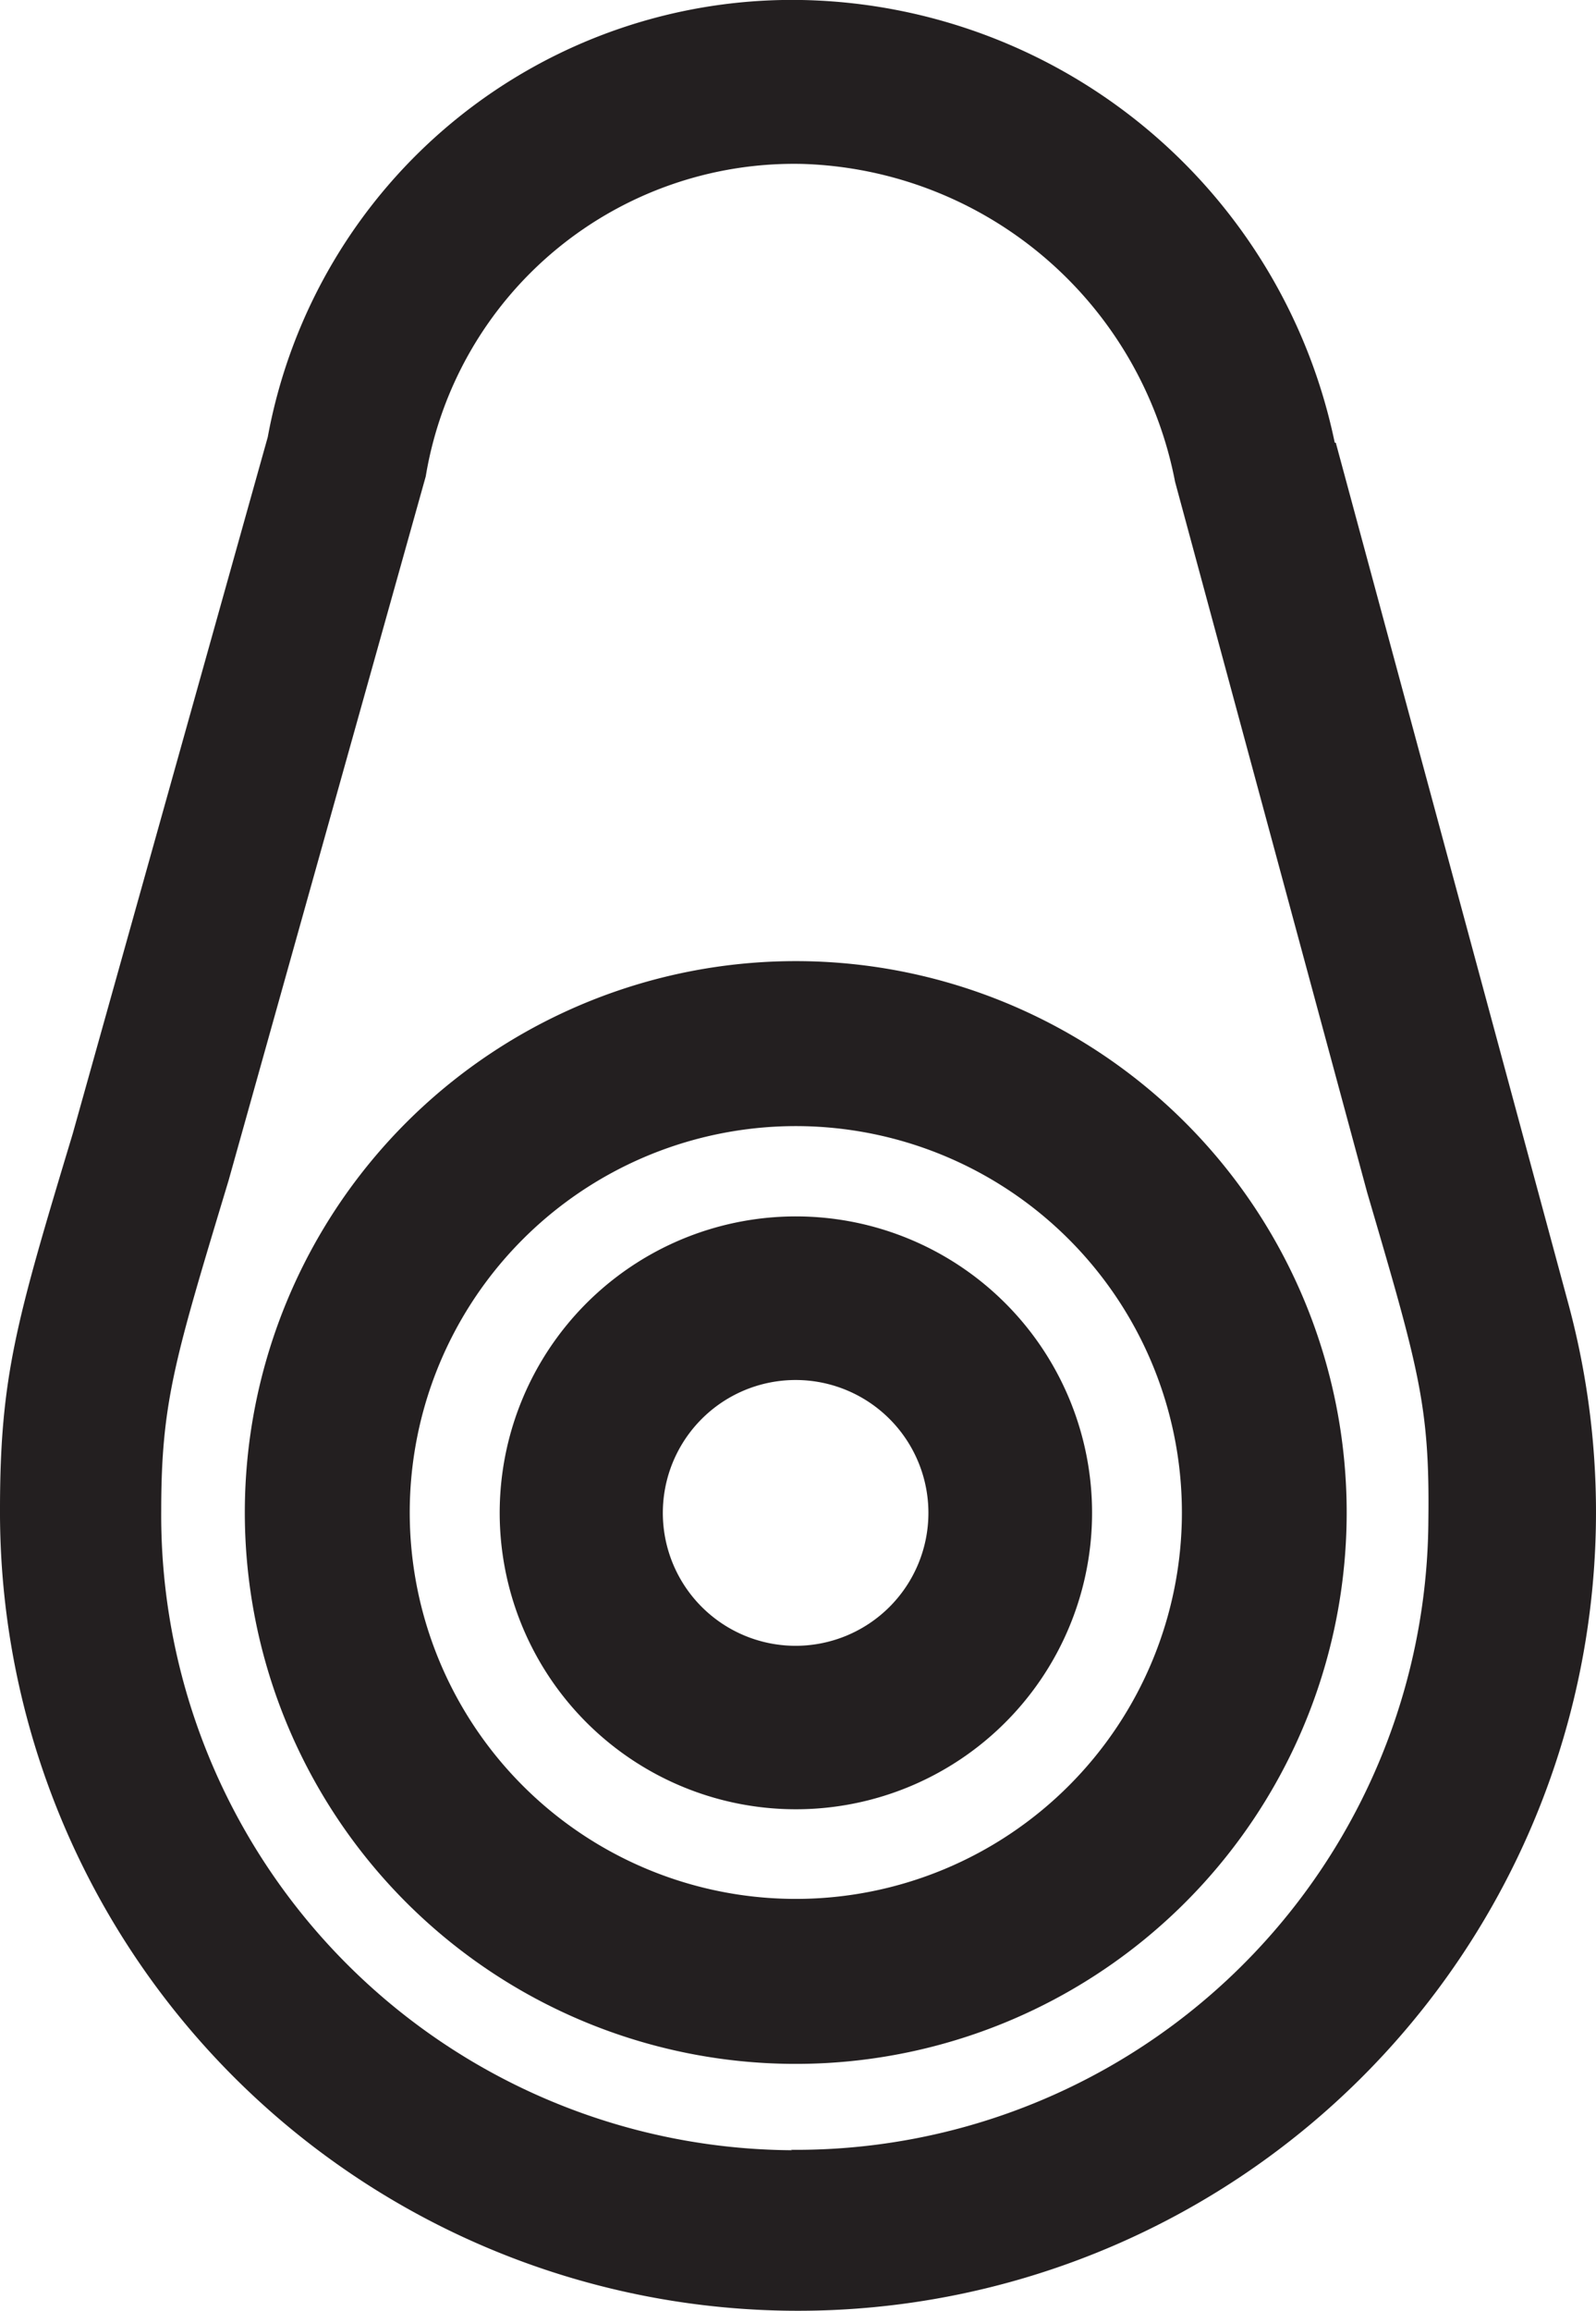 <svg xmlns="http://www.w3.org/2000/svg" width="24.146" height="34.933" viewBox="0 0 24.146 34.933"><g transform="translate(-829.427 -248.786)"><g transform="translate(779.816 248.797)"><path d="M249.763,397.369h0a8.4,8.4,0,0,0-8.016-6.689,8.066,8.066,0,0,0-8.126,6.606l-2.951,10.532c-.848,2.813-1.1,3.661-1.1,5.681a12.073,12.073,0,1,0,23.728-3.111l-3.518-13.014m-8.225,25.809a9.6,9.6,0,0,1-9.546-9.662c0-1.652.209-2.312,1.018-4.993l2.984-10.647a5.648,5.648,0,0,1,5.7-4.724,5.926,5.926,0,0,1,5.637,4.806h0l2.907,10.746c.782,2.665.947,3.221.925,4.955a9.568,9.568,0,0,1-9.645,9.513Z" transform="translate(-179.959 -390.69)" fill="#231f20"/><path d="M244.64,417.07a8.335,8.335,0,1,0,8.329,8.333,8.335,8.335,0,0,0-8.329-8.333m0,14.176a5.841,5.841,0,1,1,5.836-5.841,5.841,5.841,0,0,1-5.836,5.841Z" transform="translate(-182.984 -402.552)" fill="#231f20"/><path d="M247.787,424.08a4.481,4.481,0,1,0,4.476,4.476,4.481,4.481,0,0,0-4.476-4.476m0,6.491a2.009,2.009,0,1,1,2-2.015,2.009,2.009,0,0,1-2,2.015Z" transform="translate(-186.13 -405.703)" fill="#231f20"/></g></g></svg>